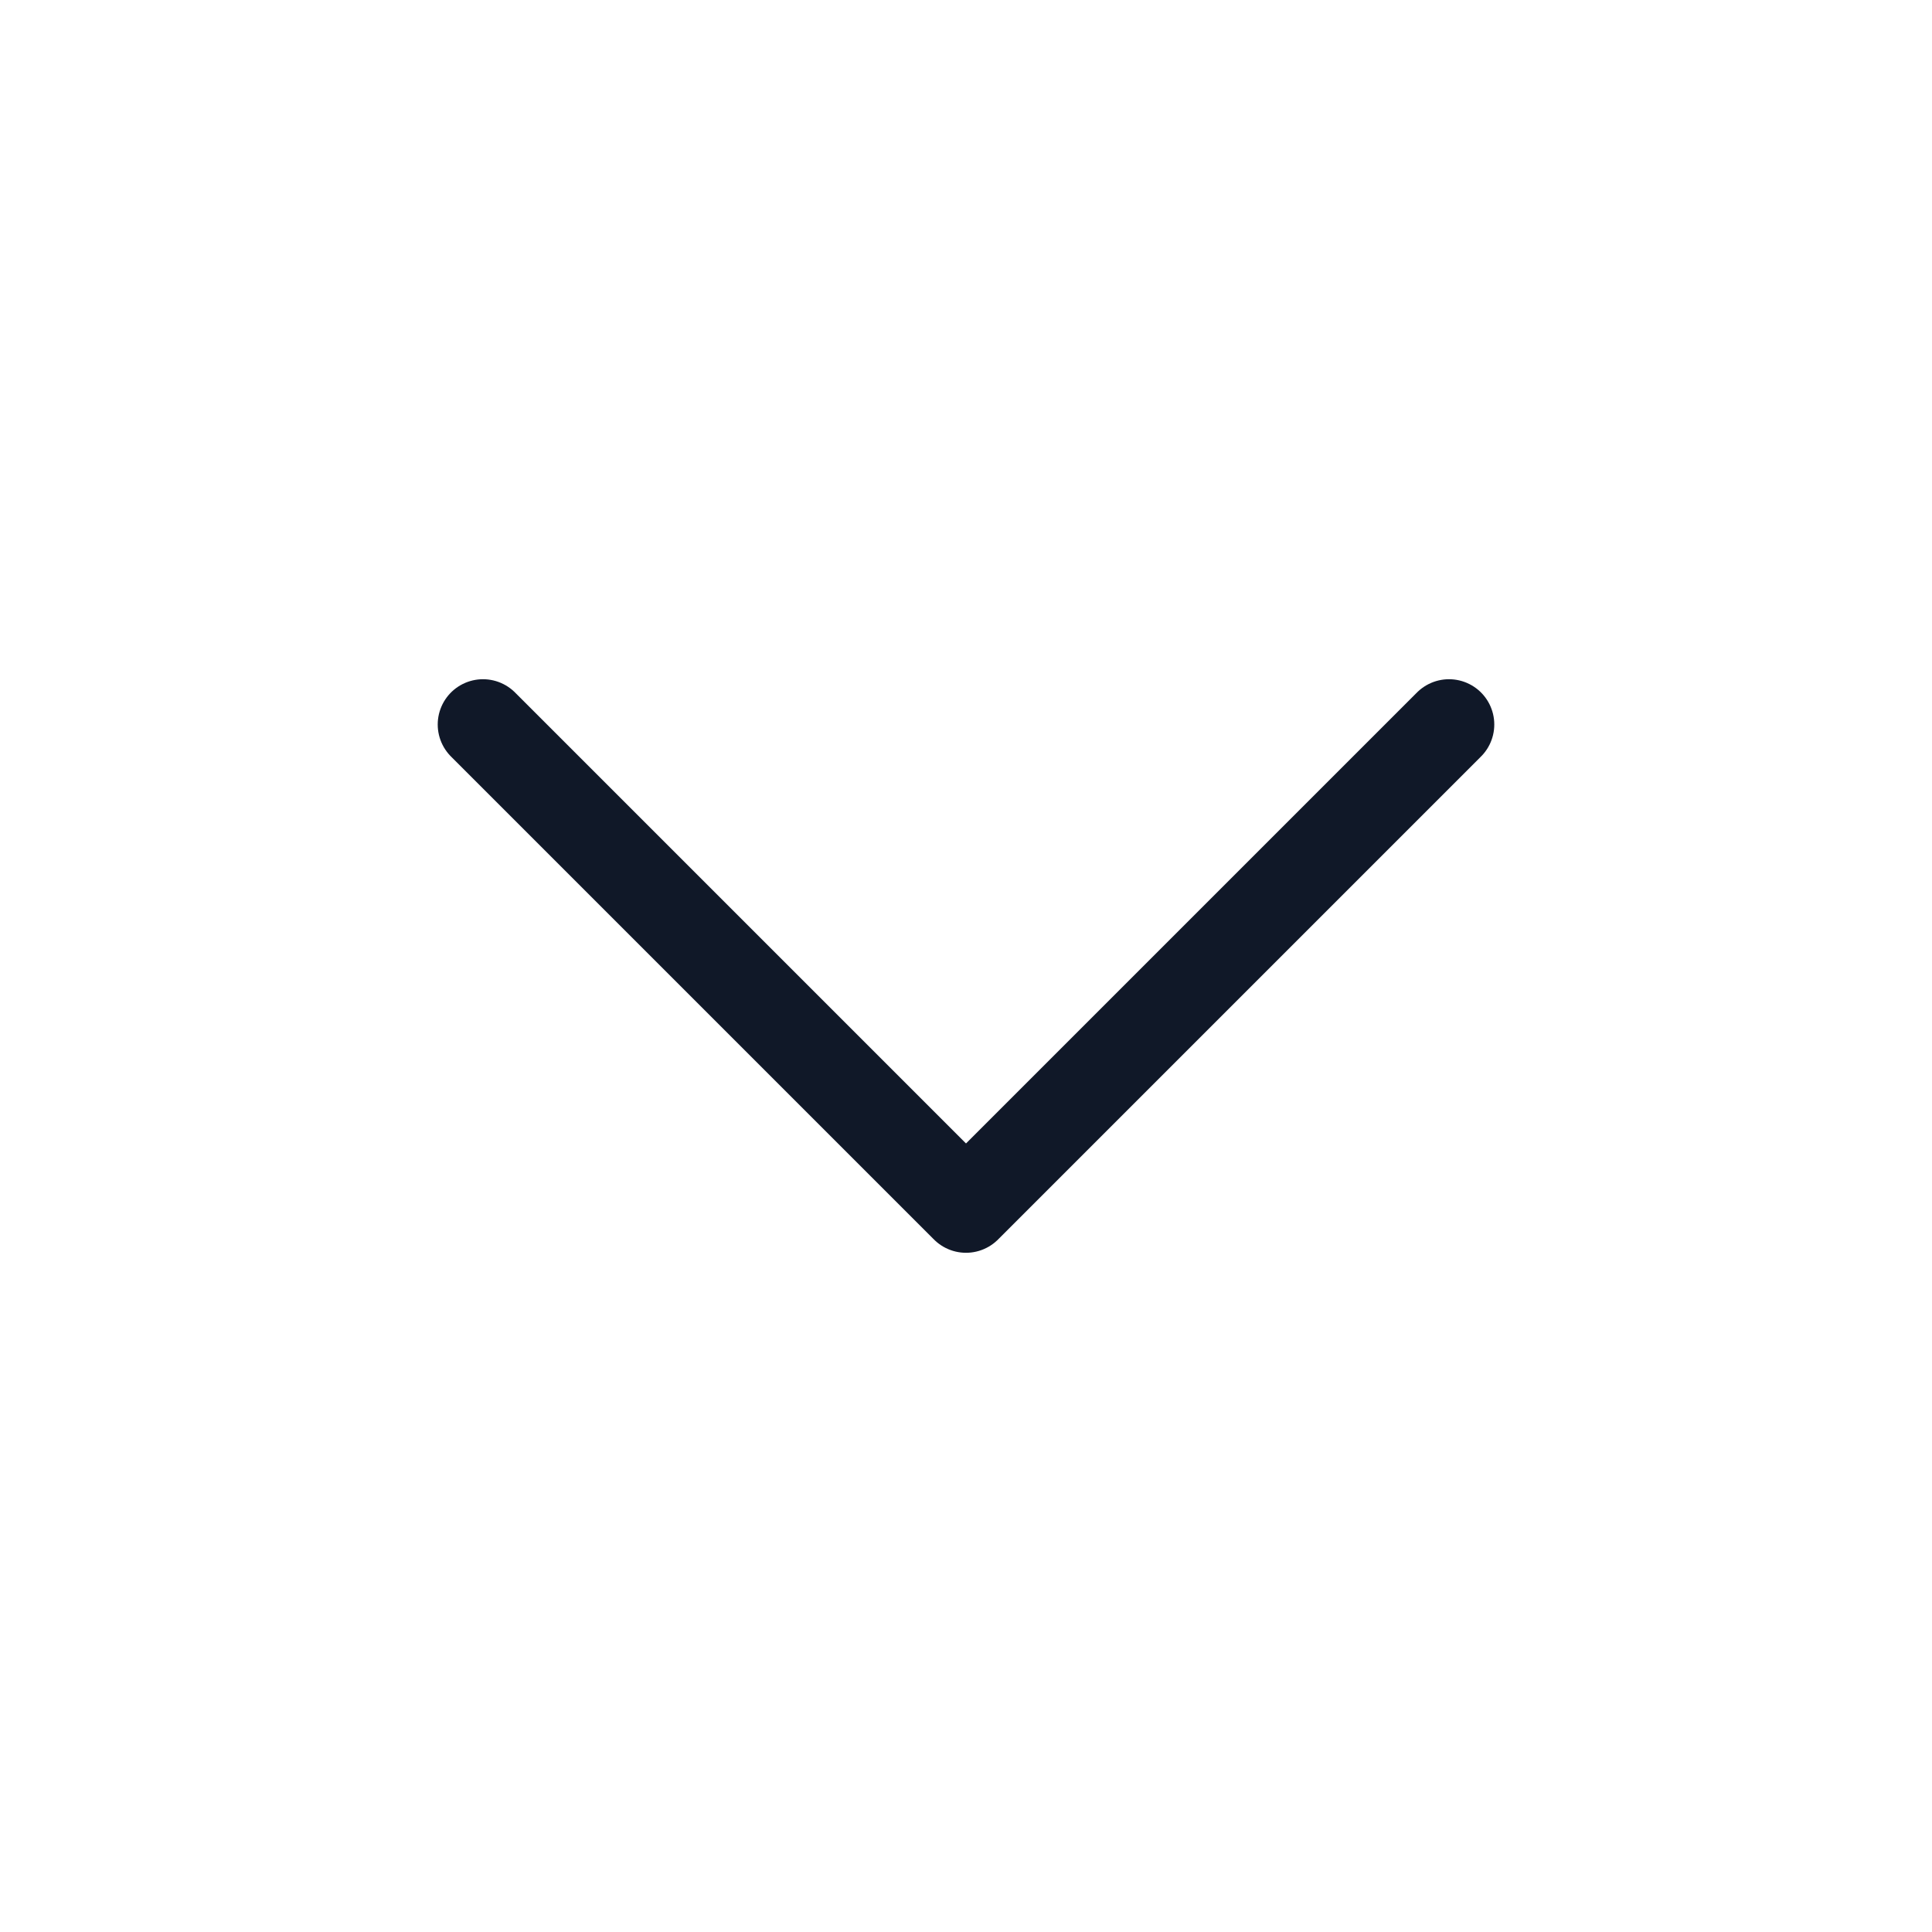 <svg width="32" height="32" viewBox="0 0 32 32" fill="none" xmlns="http://www.w3.org/2000/svg">
<path d="M8 12L16 20L24 12" stroke="#101828" stroke-width="1.5" stroke-linecap="round" stroke-linejoin="round"/>
</svg>

